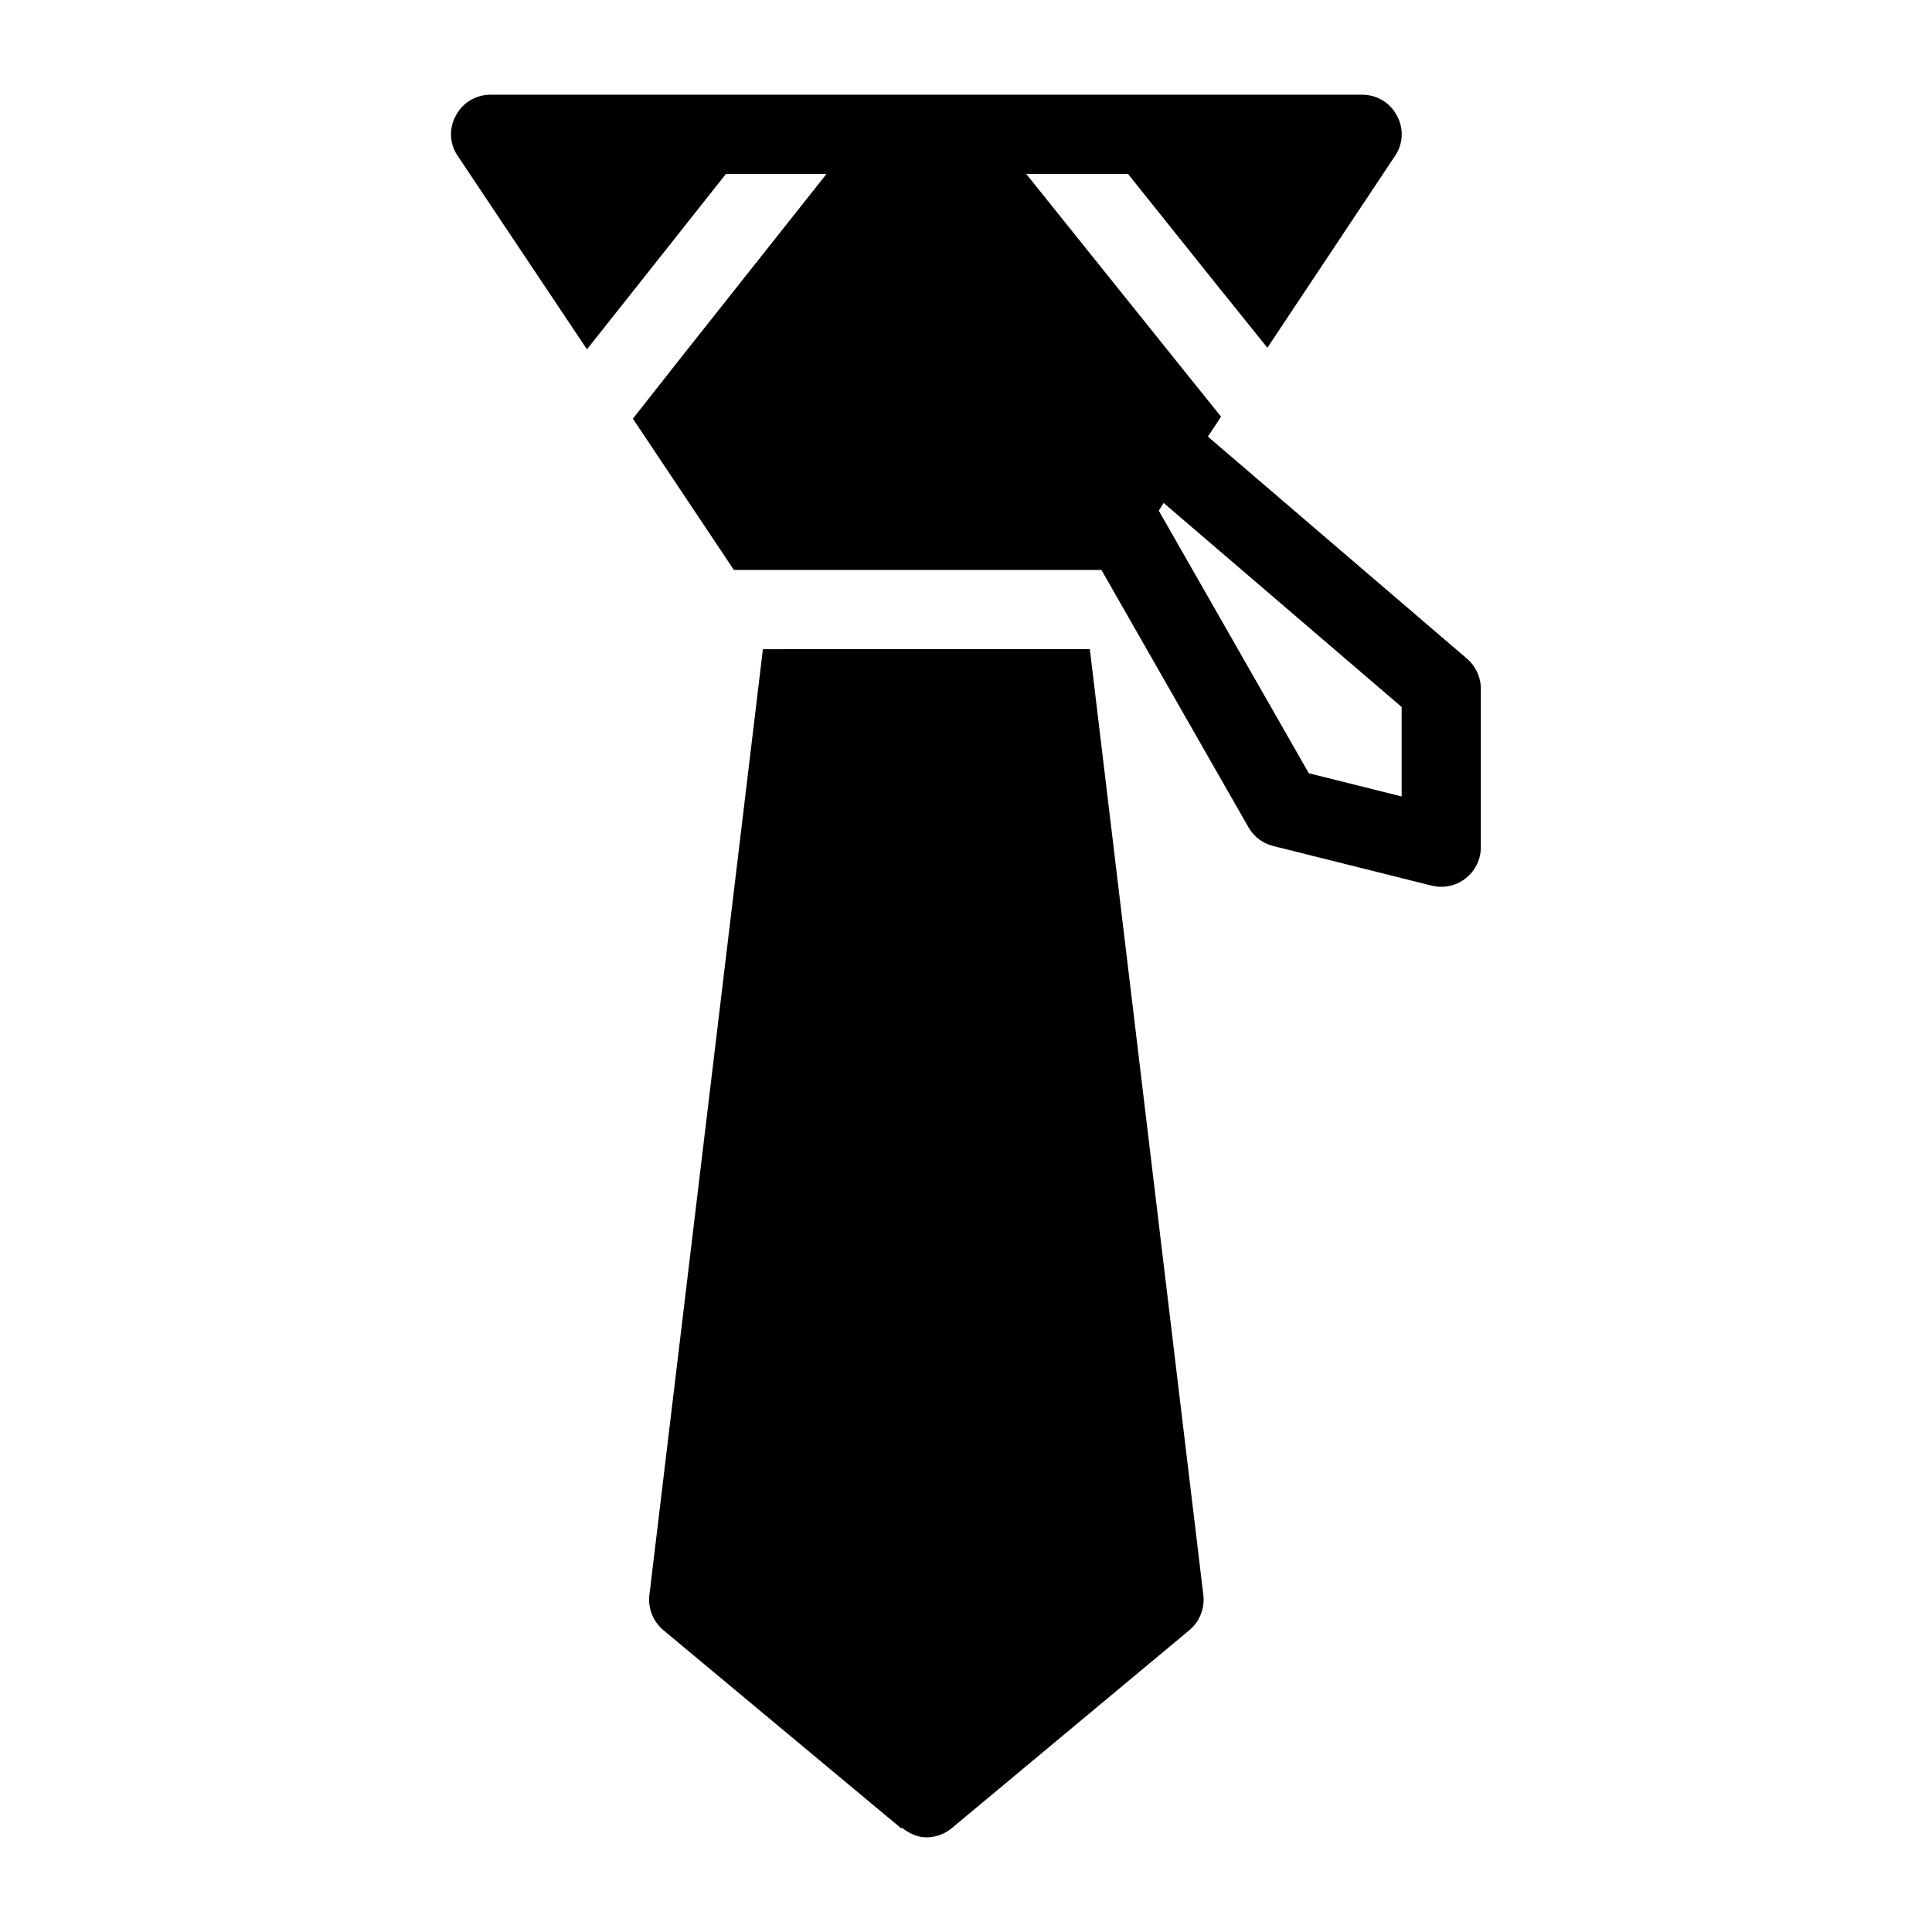 <?xml version="1.0" encoding="UTF-8"?>
<!-- Uploaded to: SVG Repo, www.svgrepo.com, Generator: SVG Repo Mixer Tools -->
<svg fill="#000000" width="800px" height="800px" version="1.1" viewBox="144 144 512 512" xmlns="http://www.w3.org/2000/svg">
 <path d="m532.77 318.56-68.664-58.852 0.02-0.031 3.465-5.246-13.75-17.121-37.891-47.23h26.977l23.09 28.863 13.855 17.215 33.797-50.801c2.203-3.148 2.402-7.348 0.523-10.707-1.785-3.465-5.352-5.562-9.238-5.562h-230.91c-3.883 0-7.453 2.098-9.238 5.562-1.891 3.359-1.68 7.559 0.523 10.707l34.219 51.219 13.656-17.215 23.184-29.281h26.66l-37.68 47.547-13.645 17.32 26.766 40.094h97.402l38.961 68.184c1.418 2.488 3.789 4.281 6.57 4.977l41.984 10.496c0.84 0.207 1.691 0.312 2.539 0.312 2.32 0 4.598-0.766 6.453-2.227 2.555-1.984 4.043-5.039 4.043-8.27v-41.984c0-3.066-1.344-5.973-3.672-7.969zm-17.32 36.508-24.602-6.152-39.758-69.578 0.02-0.043 1.258-1.996 0.012-0.012 63.07 54.07zm-82.633-39.035 30.082 250.66c0.418 3.539-0.977 7.043-3.707 9.32l-62.977 52.48c-1.961 1.625-4.332 2.422-6.707 2.422-2.34 0-4.543-1.008-6.422-2.508-0.105 0.012-0.219 0.156-0.305 0.082l-62.977-52.48c-2.731-2.277-4.125-5.785-3.707-9.32l30.082-250.65z"/>
</svg>